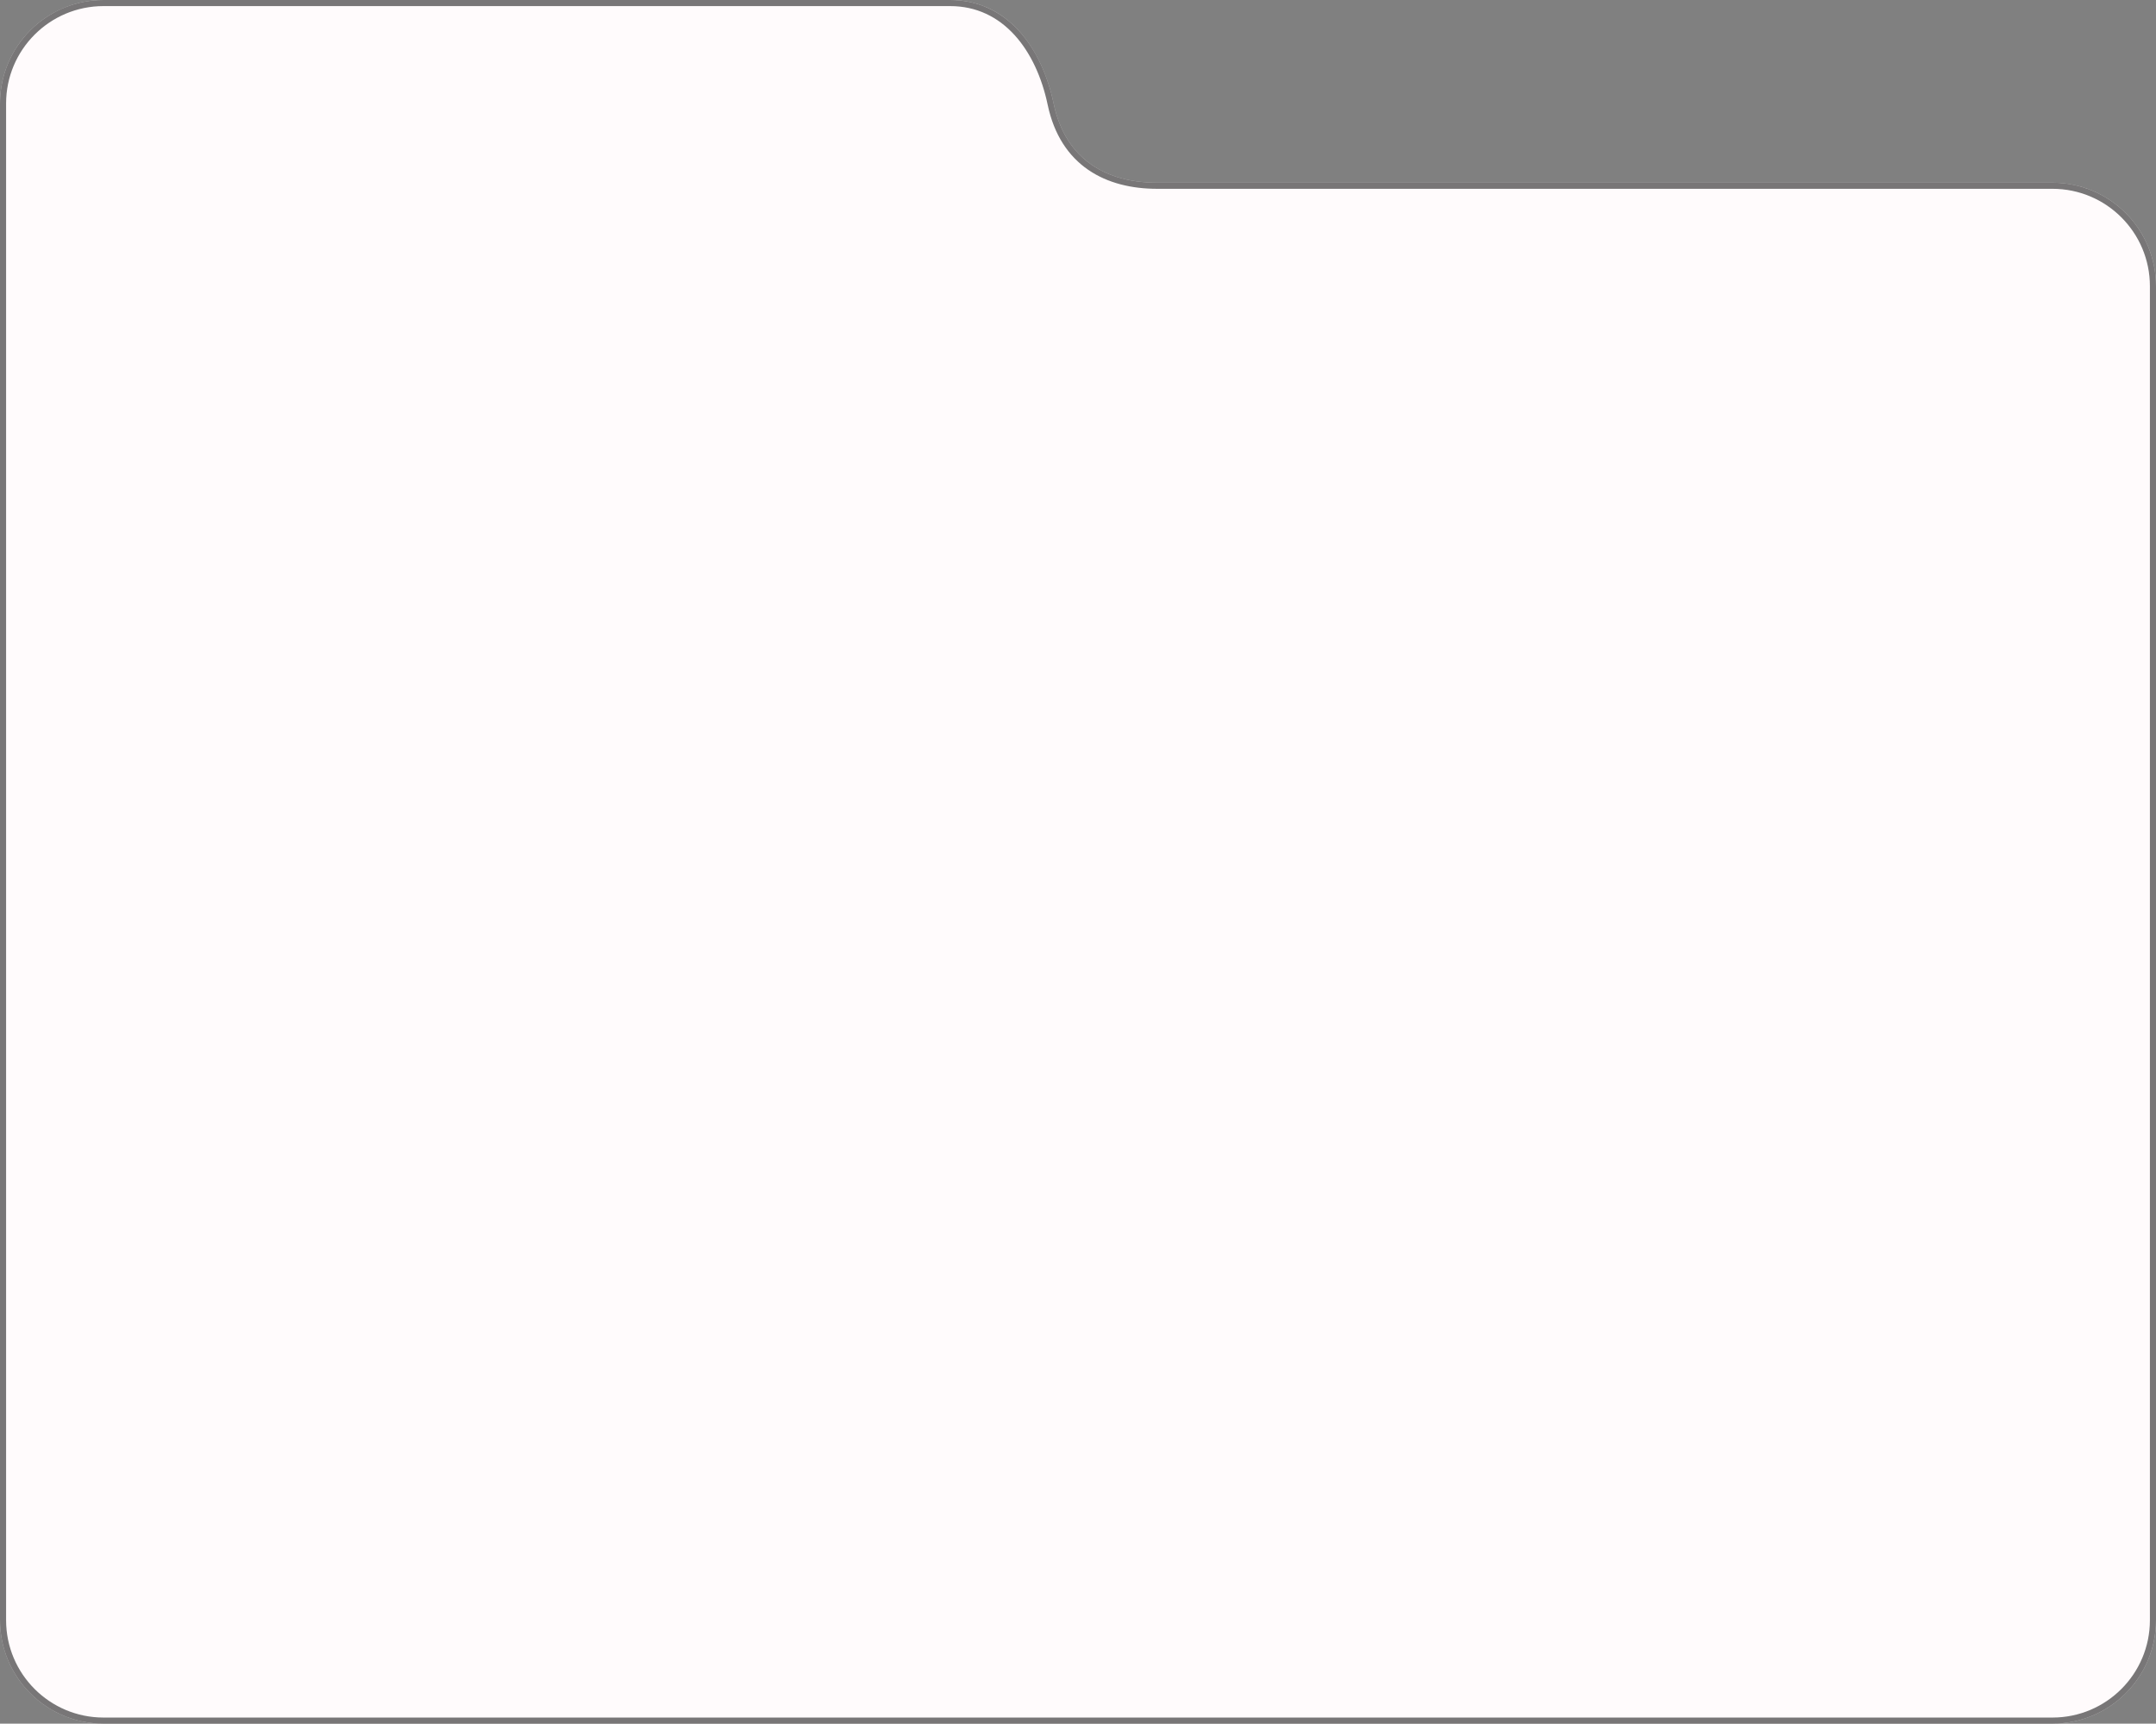 <svg width="354" height="283" viewBox="0 0 354 283" fill="none" xmlns="http://www.w3.org/2000/svg">
<rect x="0" y="0" width="354" height="283" fill="#808080" stroke="none"/>
<path d="M17 0C7.611 0 0 7.611 0 17V266C0 275.389 7.611 283 17 283H337C346.389 283 354 275.389 354 266V47C354 37.611 346.389 30 337 30H190C182 30 175 26.5 173 17C171.066 7.813 165.389 0 156 0H17Z" fill="#FFFBFC"/>
<path d="M0.5 17C0.5 7.887 7.887 0.5 17 0.5H156C165.037 0.5 170.597 8.011 172.511 17.103C173.534 21.964 175.85 25.331 178.967 27.474C182.074 29.61 185.932 30.5 190 30.5H337C346.113 30.5 353.5 37.887 353.5 47V266C353.5 275.113 346.113 282.5 337 282.5H17C7.887 282.5 0.5 275.113 0.5 266V17Z" stroke="#1E1E1E" stroke-opacity="0.6"/>
</svg>
